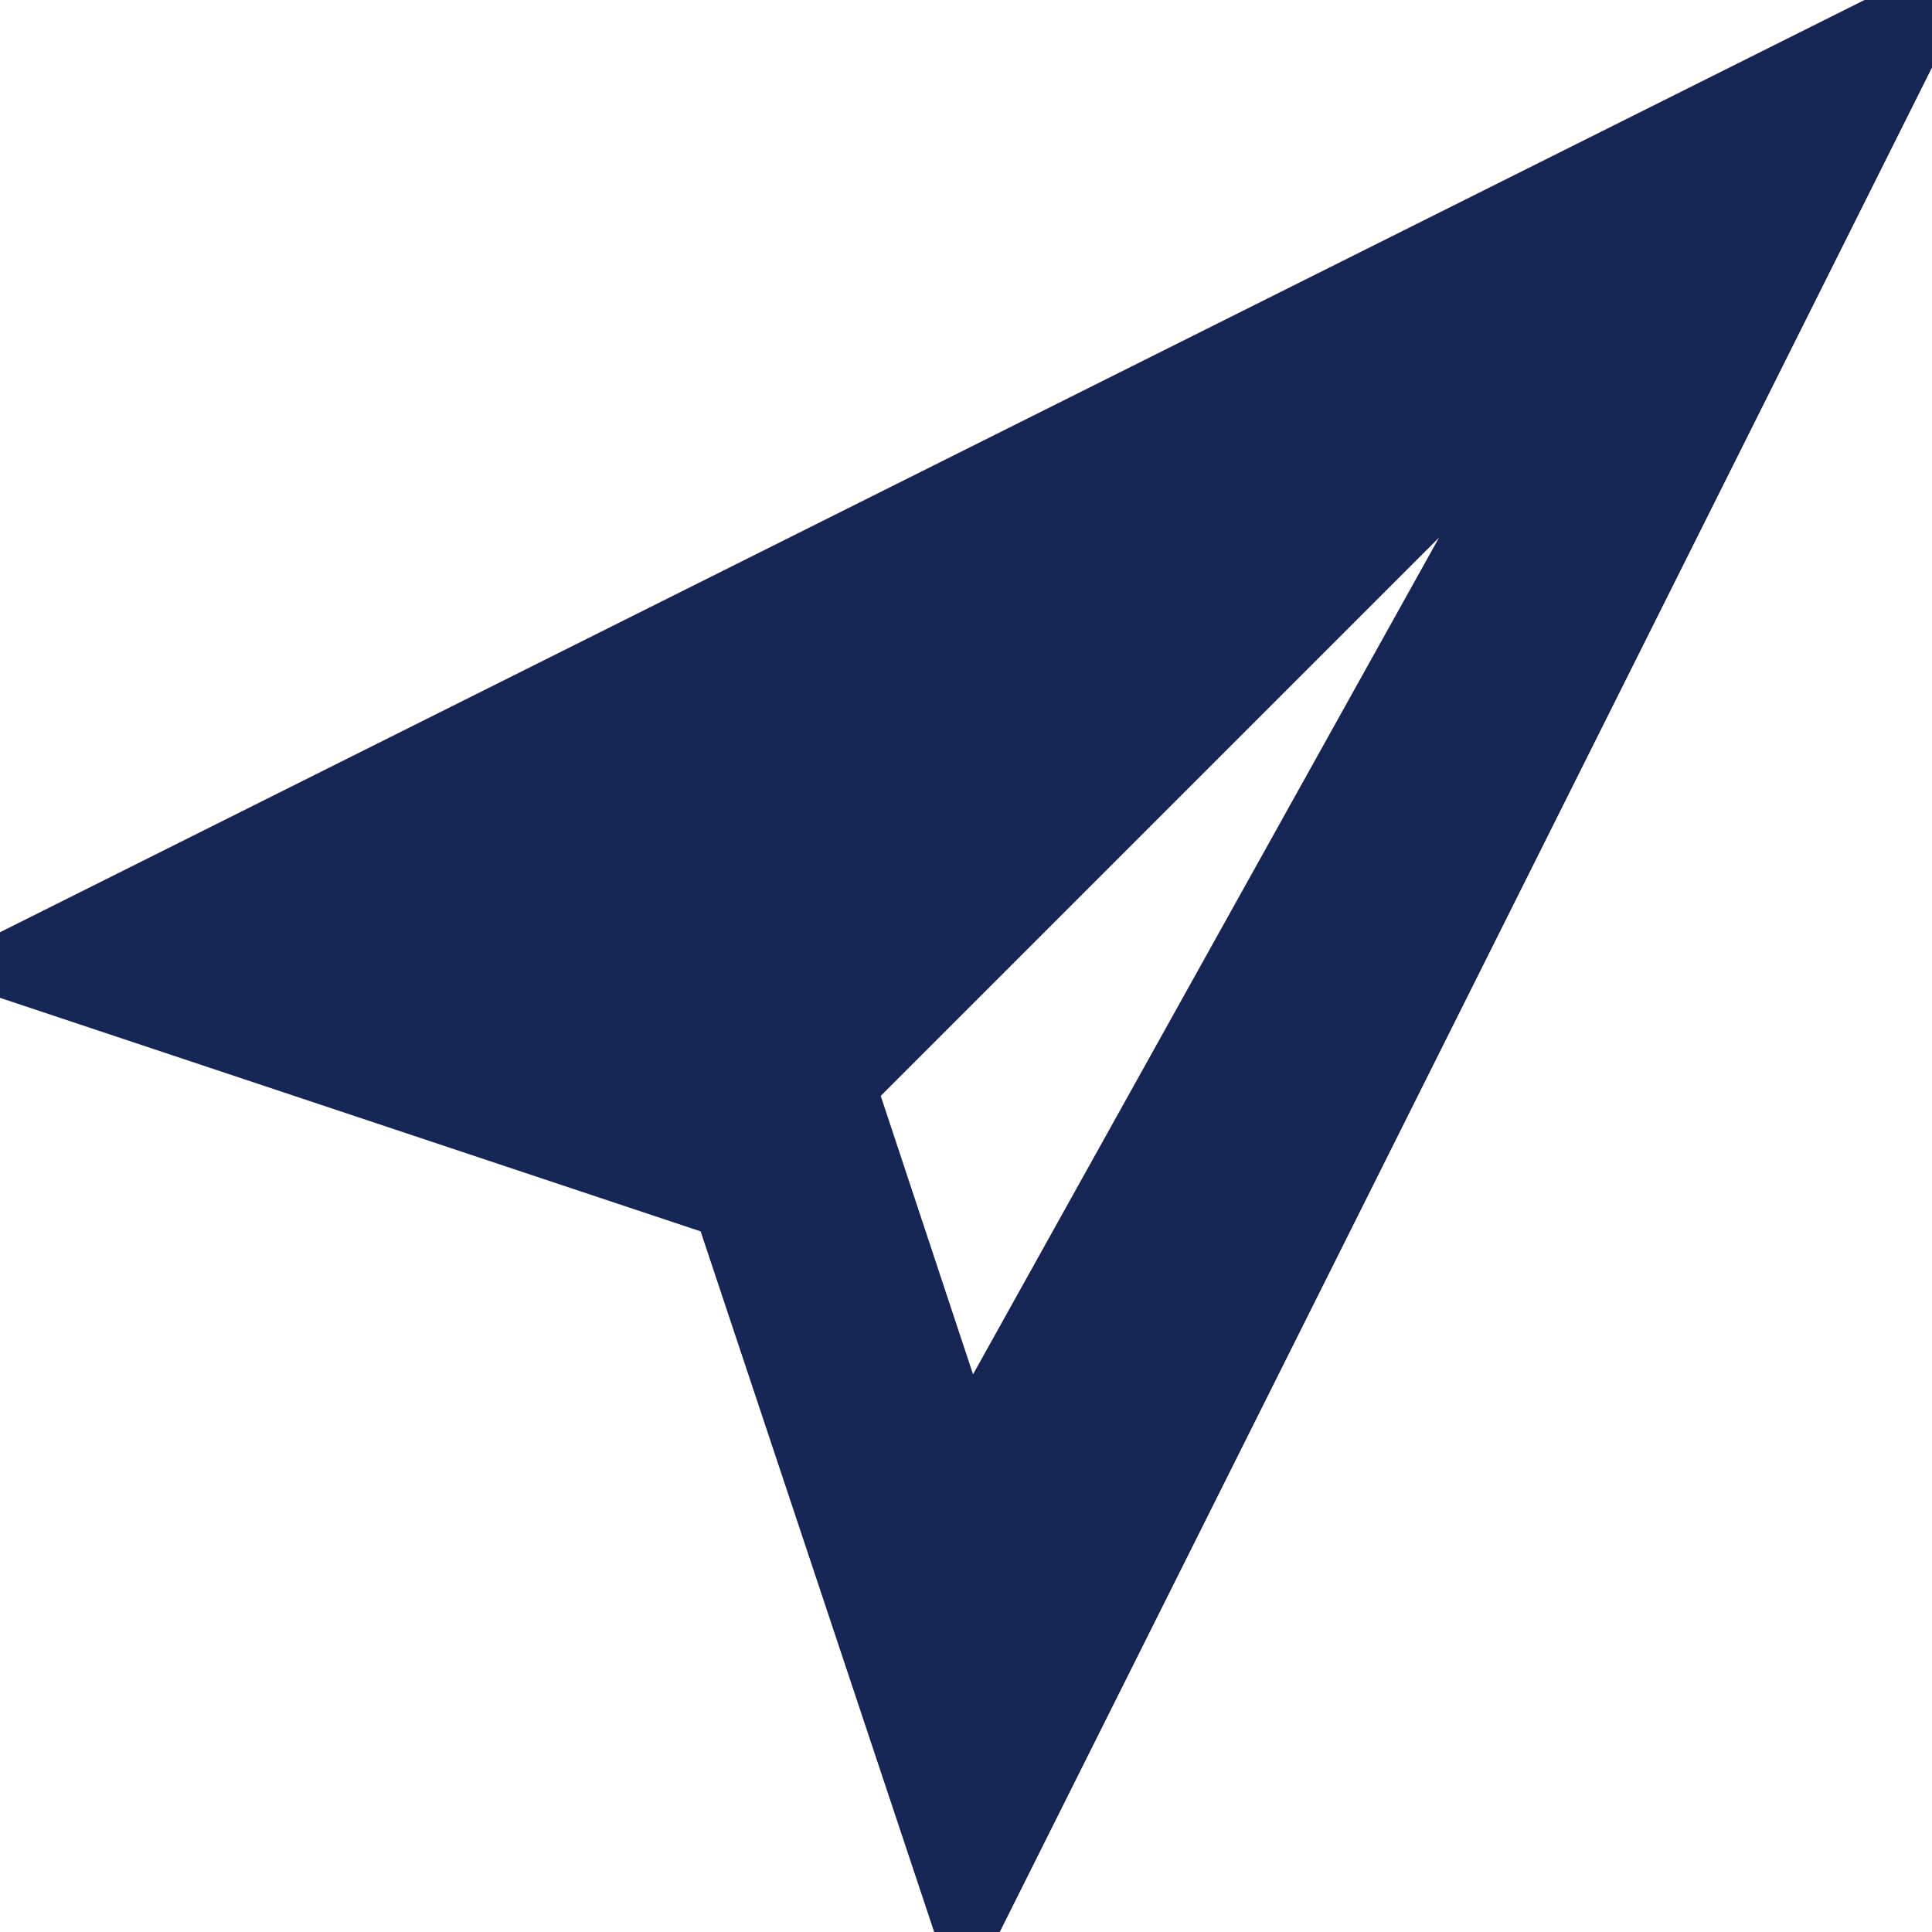 <svg fill="#172554" viewBox="0 0 32 32" version="1.1" xmlns="http://www.w3.org/2000/svg" stroke="#172554">
    <g id="SVGRepo_bgCarrier" stroke-width="0"></g>
    <g id="SVGRepo_tracerCarrier" stroke-linecap="round" stroke-linejoin="round"></g>
    <g id="SVGRepo_iconCarrier">
        <title>send</title>
        <path d="M0 16l12 4 4 12 16-32zM14.016 18.016l12-12-10.016 17.984z"></path>
    </g>
</svg>